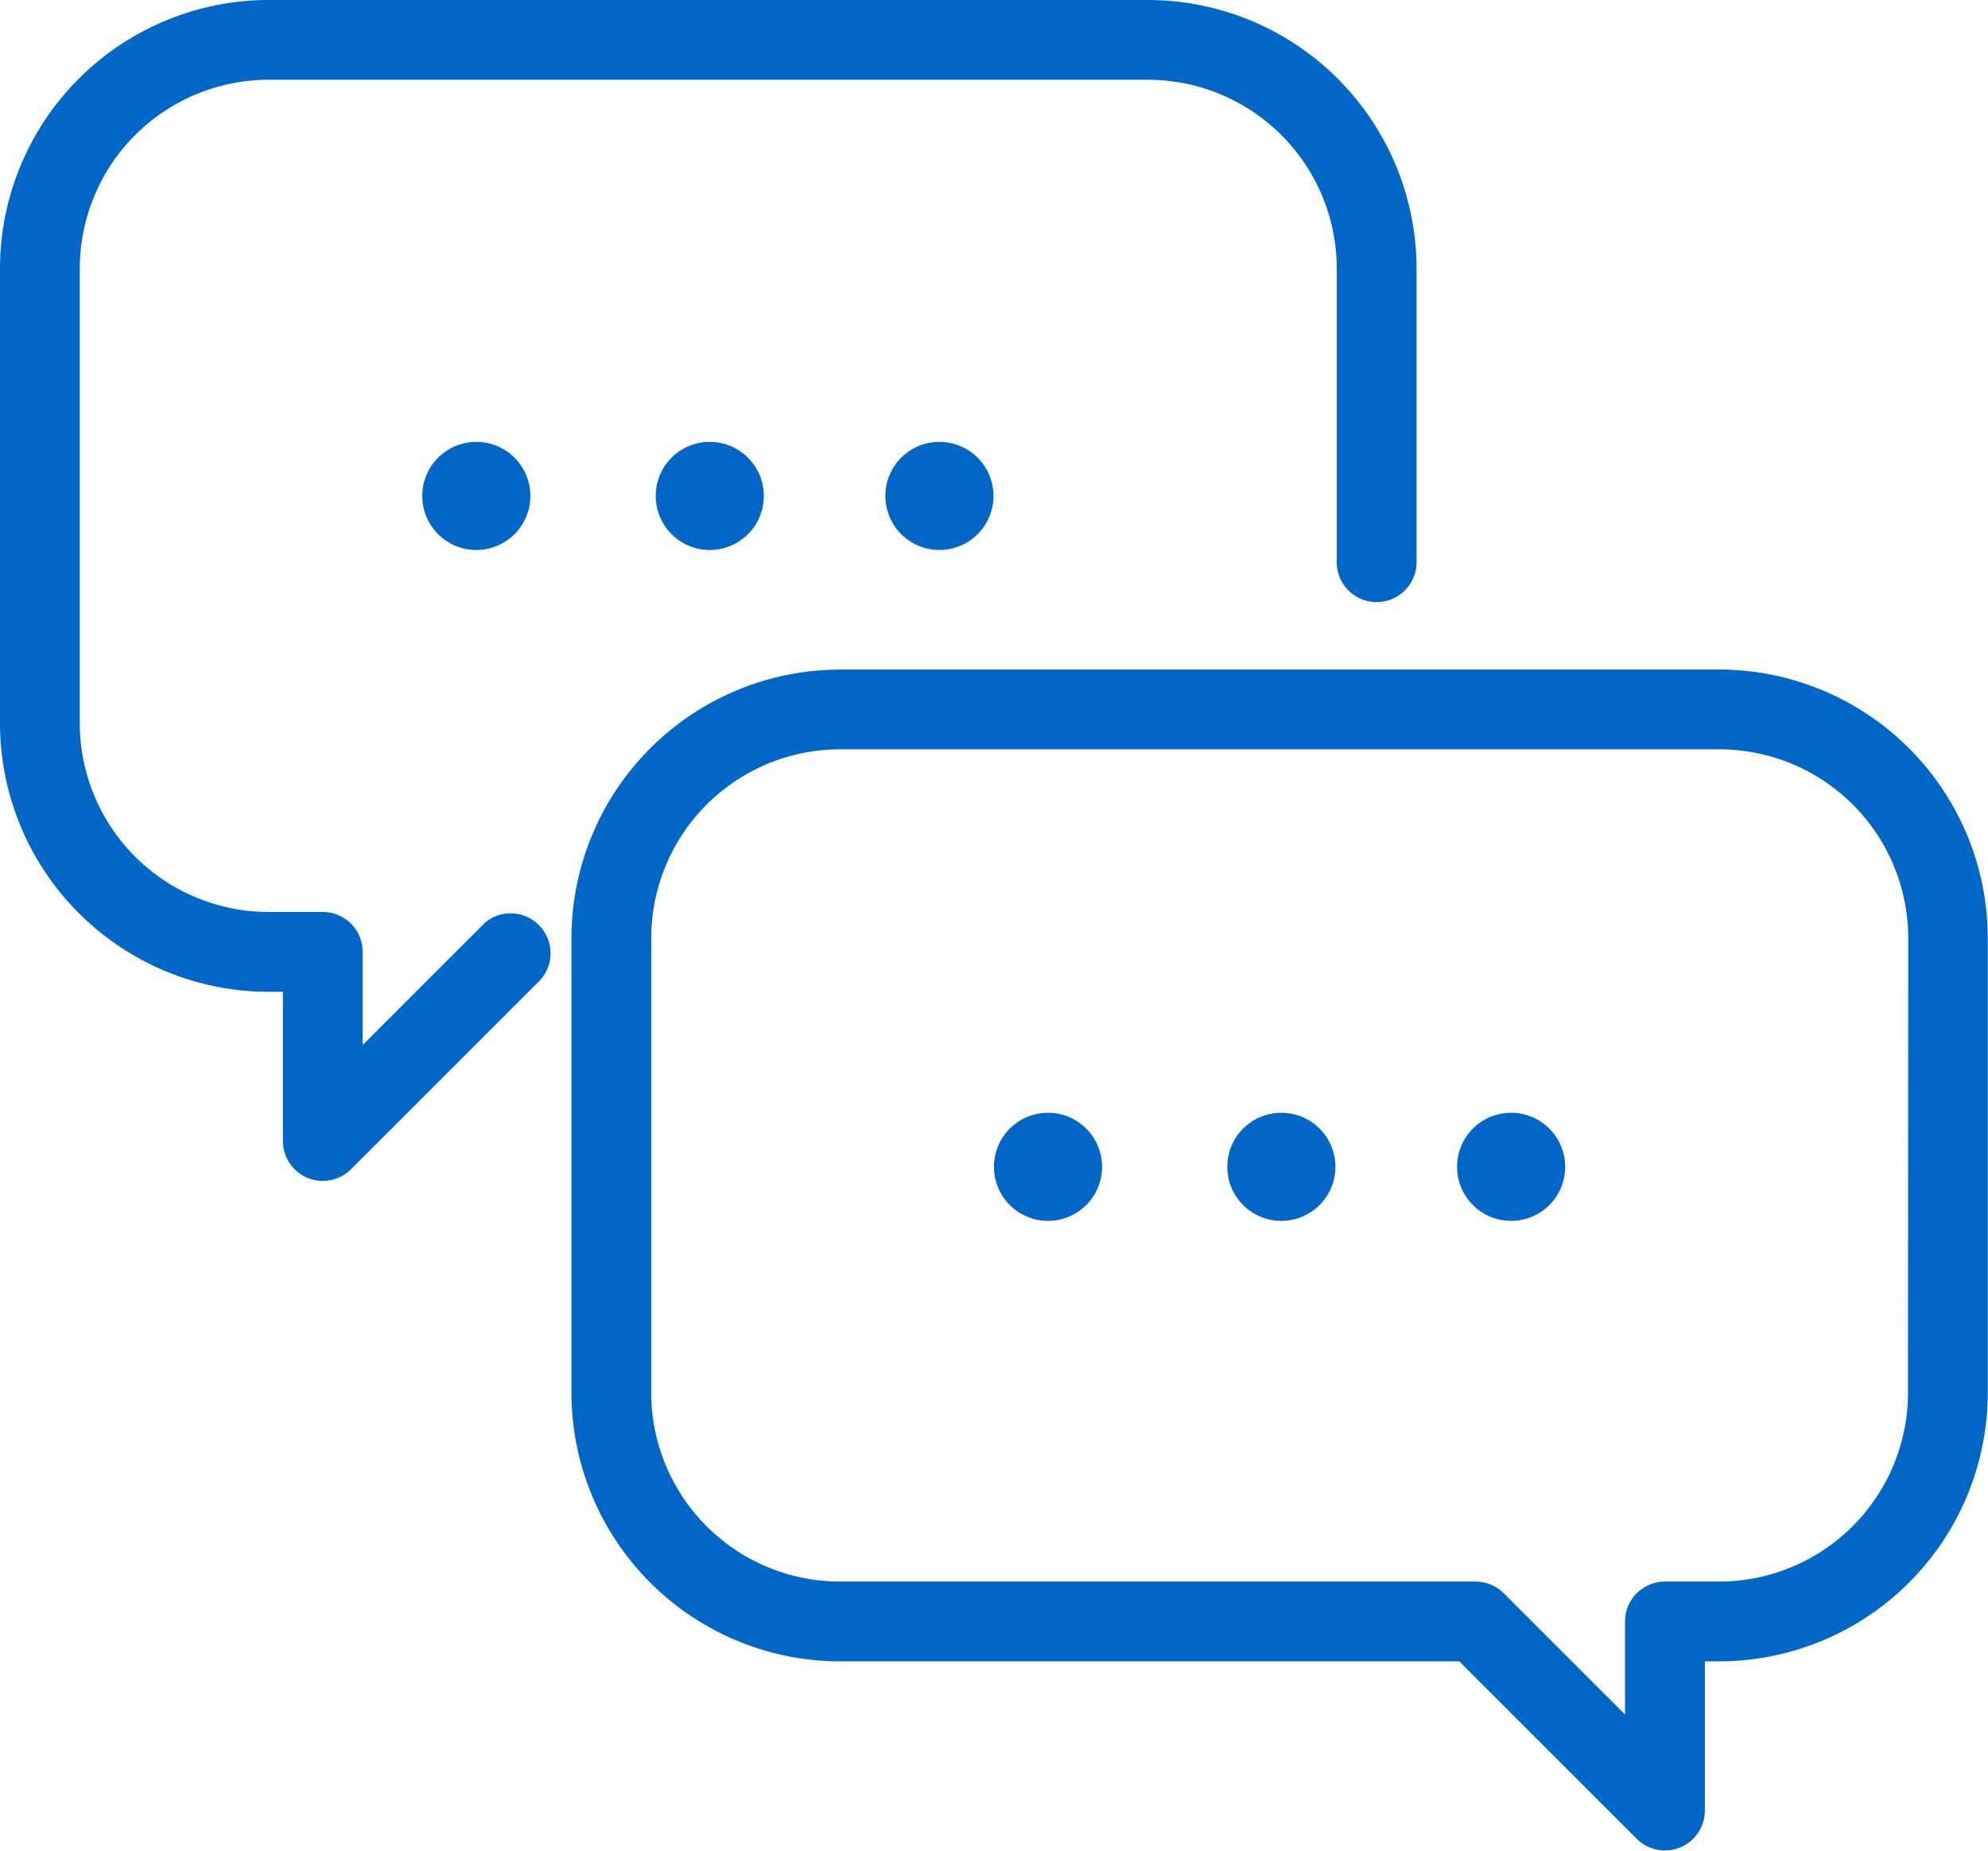 <svg id="review-icon-active" xmlns="http://www.w3.org/2000/svg" xmlns:xlink="http://www.w3.org/1999/xlink" width="32.221" height="30" viewBox="0 0 32.221 30">
  <defs>
    <clipPath id="clip-path">
      <rect id="長方形_420" data-name="長方形 420" width="32.221" height="30" fill="#0067c8"/>
    </clipPath>
  </defs>
  <g id="グループ_372" data-name="グループ 372" clip-path="url(#clip-path)">
    <path id="パス_184" data-name="パス 184" d="M7.844,14.973,5.878,16.939V15.43a.647.647,0,0,0-.647-.647H4.353a3.063,3.063,0,0,1-3.06-3.06V4.353a3.063,3.063,0,0,1,3.06-3.06H18.606a3.063,3.063,0,0,1,3.06,3.06V9.138a.647.647,0,0,0,1.293,0V4.353A4.358,4.358,0,0,0,18.606,0H4.353A4.358,4.358,0,0,0,0,4.353v7.371a4.358,4.358,0,0,0,4.353,4.353h.232V18.5a.647.647,0,0,0,1.1.457l3.069-3.069a.647.647,0,0,0-.914-.914" fill="#0067c8"/>
    <path id="パス_185" data-name="パス 185" d="M172.2,116.979a.876.876,0,1,0,.876-.876.875.875,0,0,0-.876.876" transform="translate(-161.572 -108.94)" fill="#0067c8"/>
    <path id="パス_186" data-name="パス 186" d="M232.59,116.979a.876.876,0,1,0,.876-.876.875.875,0,0,0-.876.876" transform="translate(-218.24 -108.94)" fill="#0067c8"/>
    <path id="パス_187" data-name="パス 187" d="M111,116.979a.876.876,0,1,0,.876-.876.876.876,0,0,0-.876.876" transform="translate(-104.156 -108.94)" fill="#0067c8"/>
    <path id="パス_188" data-name="パス 188" d="M168.729,175.924H154.476a4.358,4.358,0,0,0-4.353,4.353v7.371A4.358,4.358,0,0,0,154.476,192h10.037l2.88,2.88a.647.647,0,0,0,1.1-.457V192h.232a4.358,4.358,0,0,0,4.353-4.353v-7.371a4.358,4.358,0,0,0-4.353-4.353m3.06,11.724a3.063,3.063,0,0,1-3.06,3.06h-.879a.647.647,0,0,0-.647.647v1.508l-1.966-1.966a.647.647,0,0,0-.457-.189h-10.3a3.063,3.063,0,0,1-3.06-3.06v-7.371a3.063,3.063,0,0,1,3.06-3.06h14.253a3.063,3.063,0,0,1,3.06,3.06Z" transform="translate(-140.861 -165.07)" fill="#0067c8"/>
    <path id="パス_189" data-name="パス 189" d="M322.4,293.243a.876.876,0,1,0,.875-.876.875.875,0,0,0-.875.876" transform="translate(-302.508 -274.329)" fill="#0067c8"/>
    <path id="パス_190" data-name="パス 190" d="M382.791,293.243a.876.876,0,1,0,.875-.876.875.875,0,0,0-.875.876" transform="translate(-359.175 -274.329)" fill="#0067c8"/>
    <path id="パス_191" data-name="パス 191" d="M261.2,293.243a.876.876,0,1,0,.876-.876.875.875,0,0,0-.876.876" transform="translate(-245.09 -274.329)" fill="#0067c8"/>
  </g>
</svg>
